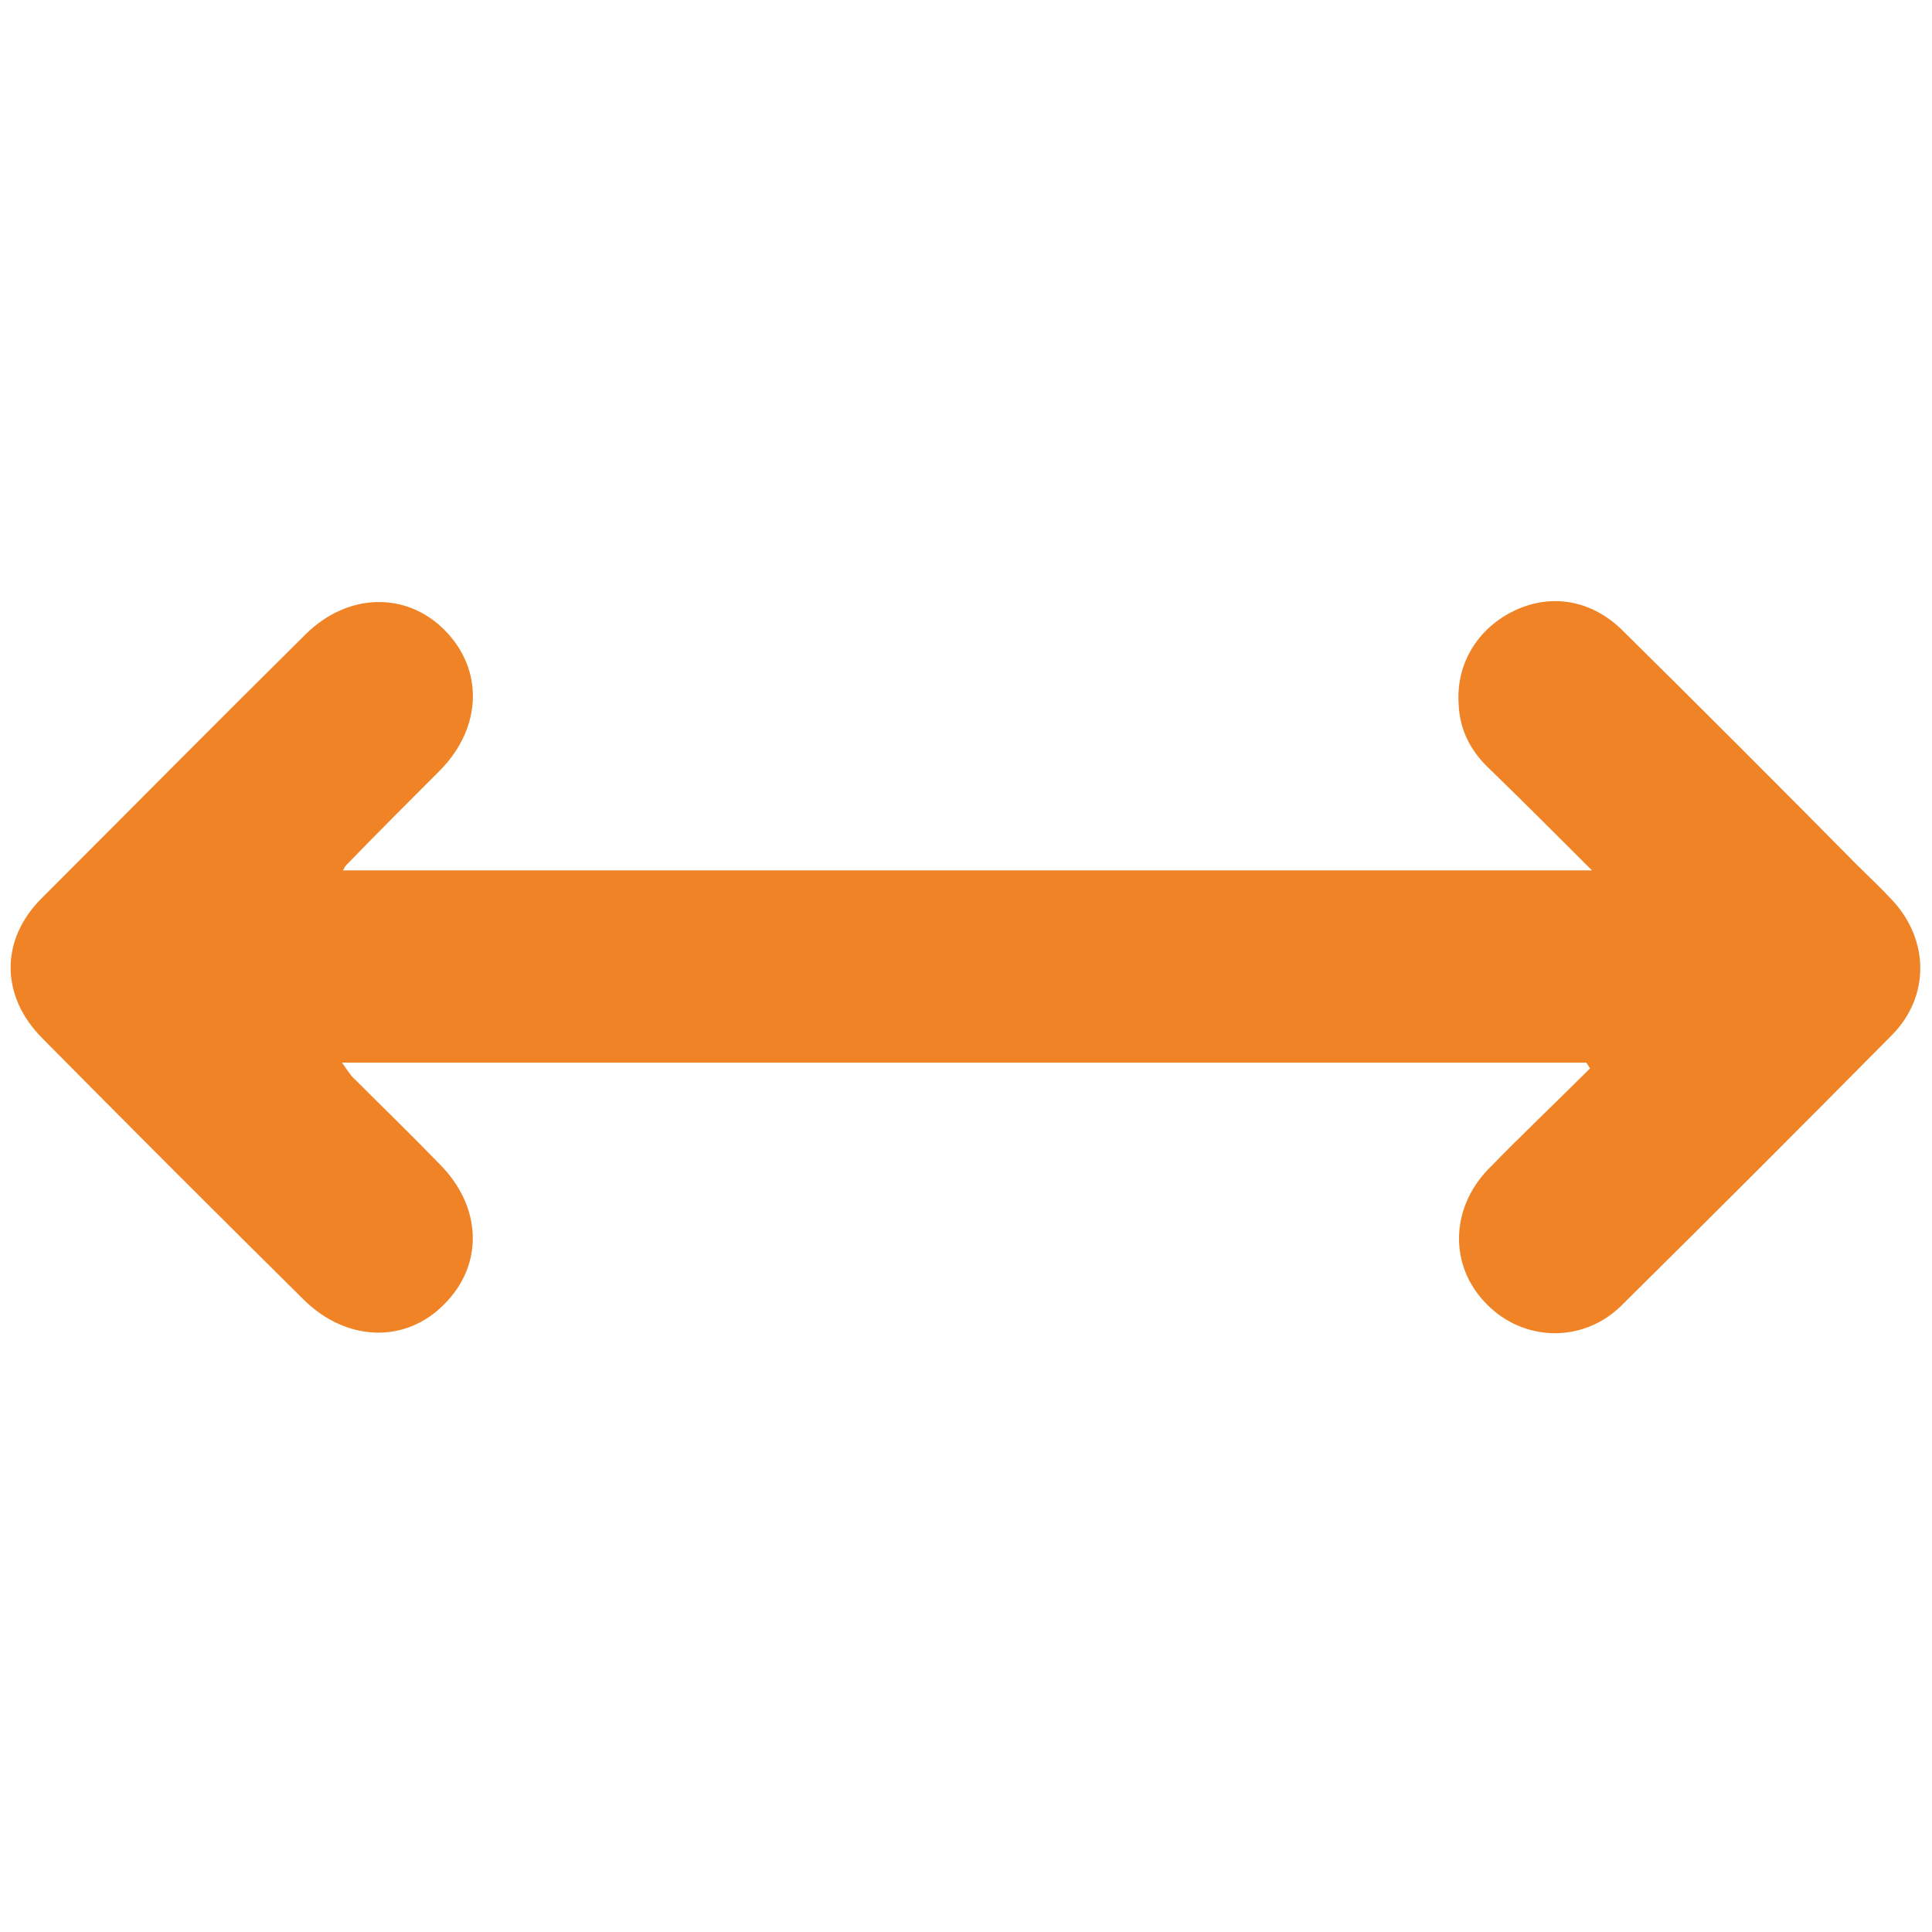 <?xml version="1.0" encoding="utf-8"?>
<!-- Generator: Adobe Illustrator 26.5.0, SVG Export Plug-In . SVG Version: 6.00 Build 0)  -->
<svg version="1.1" id="Réteg_1" xmlns="http://www.w3.org/2000/svg" xmlns:xlink="http://www.w3.org/1999/xlink" x="0px" y="0px"
	 viewBox="0 0 200 200" style="enable-background:new 0 0 200 200;" xml:space="preserve">
<style type="text/css">
	.st0{fill:#F08325;}
</style>
<g>
	<path class="st0" d="M164.2,110c-42.8,0-85.6,0-128.8,0c0.4,0.6,0.7,1,1,1.4c3,3,6.1,6,9.1,9.1c4.4,4.4,4.6,10.4,0.5,14.5
		c-4,4.1-10.1,3.9-14.5-0.4c-9.1-9-18.1-18-27.1-27.1c-4.4-4.4-4.4-10.3,0-14.6c9.1-9.1,18.1-18.2,27.3-27.3
		c4.3-4.2,10.3-4.4,14.3-0.4c4.1,4.1,3.9,10.1-0.4,14.5c-3.3,3.3-6.6,6.6-9.8,9.9c-0.1,0.1-0.1,0.2-0.3,0.5c43,0,85.9,0,129.3,0
		c-3.7-3.7-7.2-7.2-10.7-10.6c-1.9-1.8-3-4-3.1-6.6c-0.3-4.2,2-7.9,5.8-9.7c3.8-1.8,8-1.1,11.2,2.1c8.1,8,16.1,16,24.1,24.1
		c1.3,1.3,2.6,2.5,3.8,3.8c3.8,4.1,3.9,9.9,0,13.9c-9.3,9.4-18.6,18.7-28,28c-4,4-10.2,3.8-14-0.1c-3.9-3.9-3.8-9.9,0.2-14
		c3.4-3.5,7-6.9,10.5-10.4C164.4,110.3,164.3,110.1,164.2,110z"/>
</g>
</svg>
